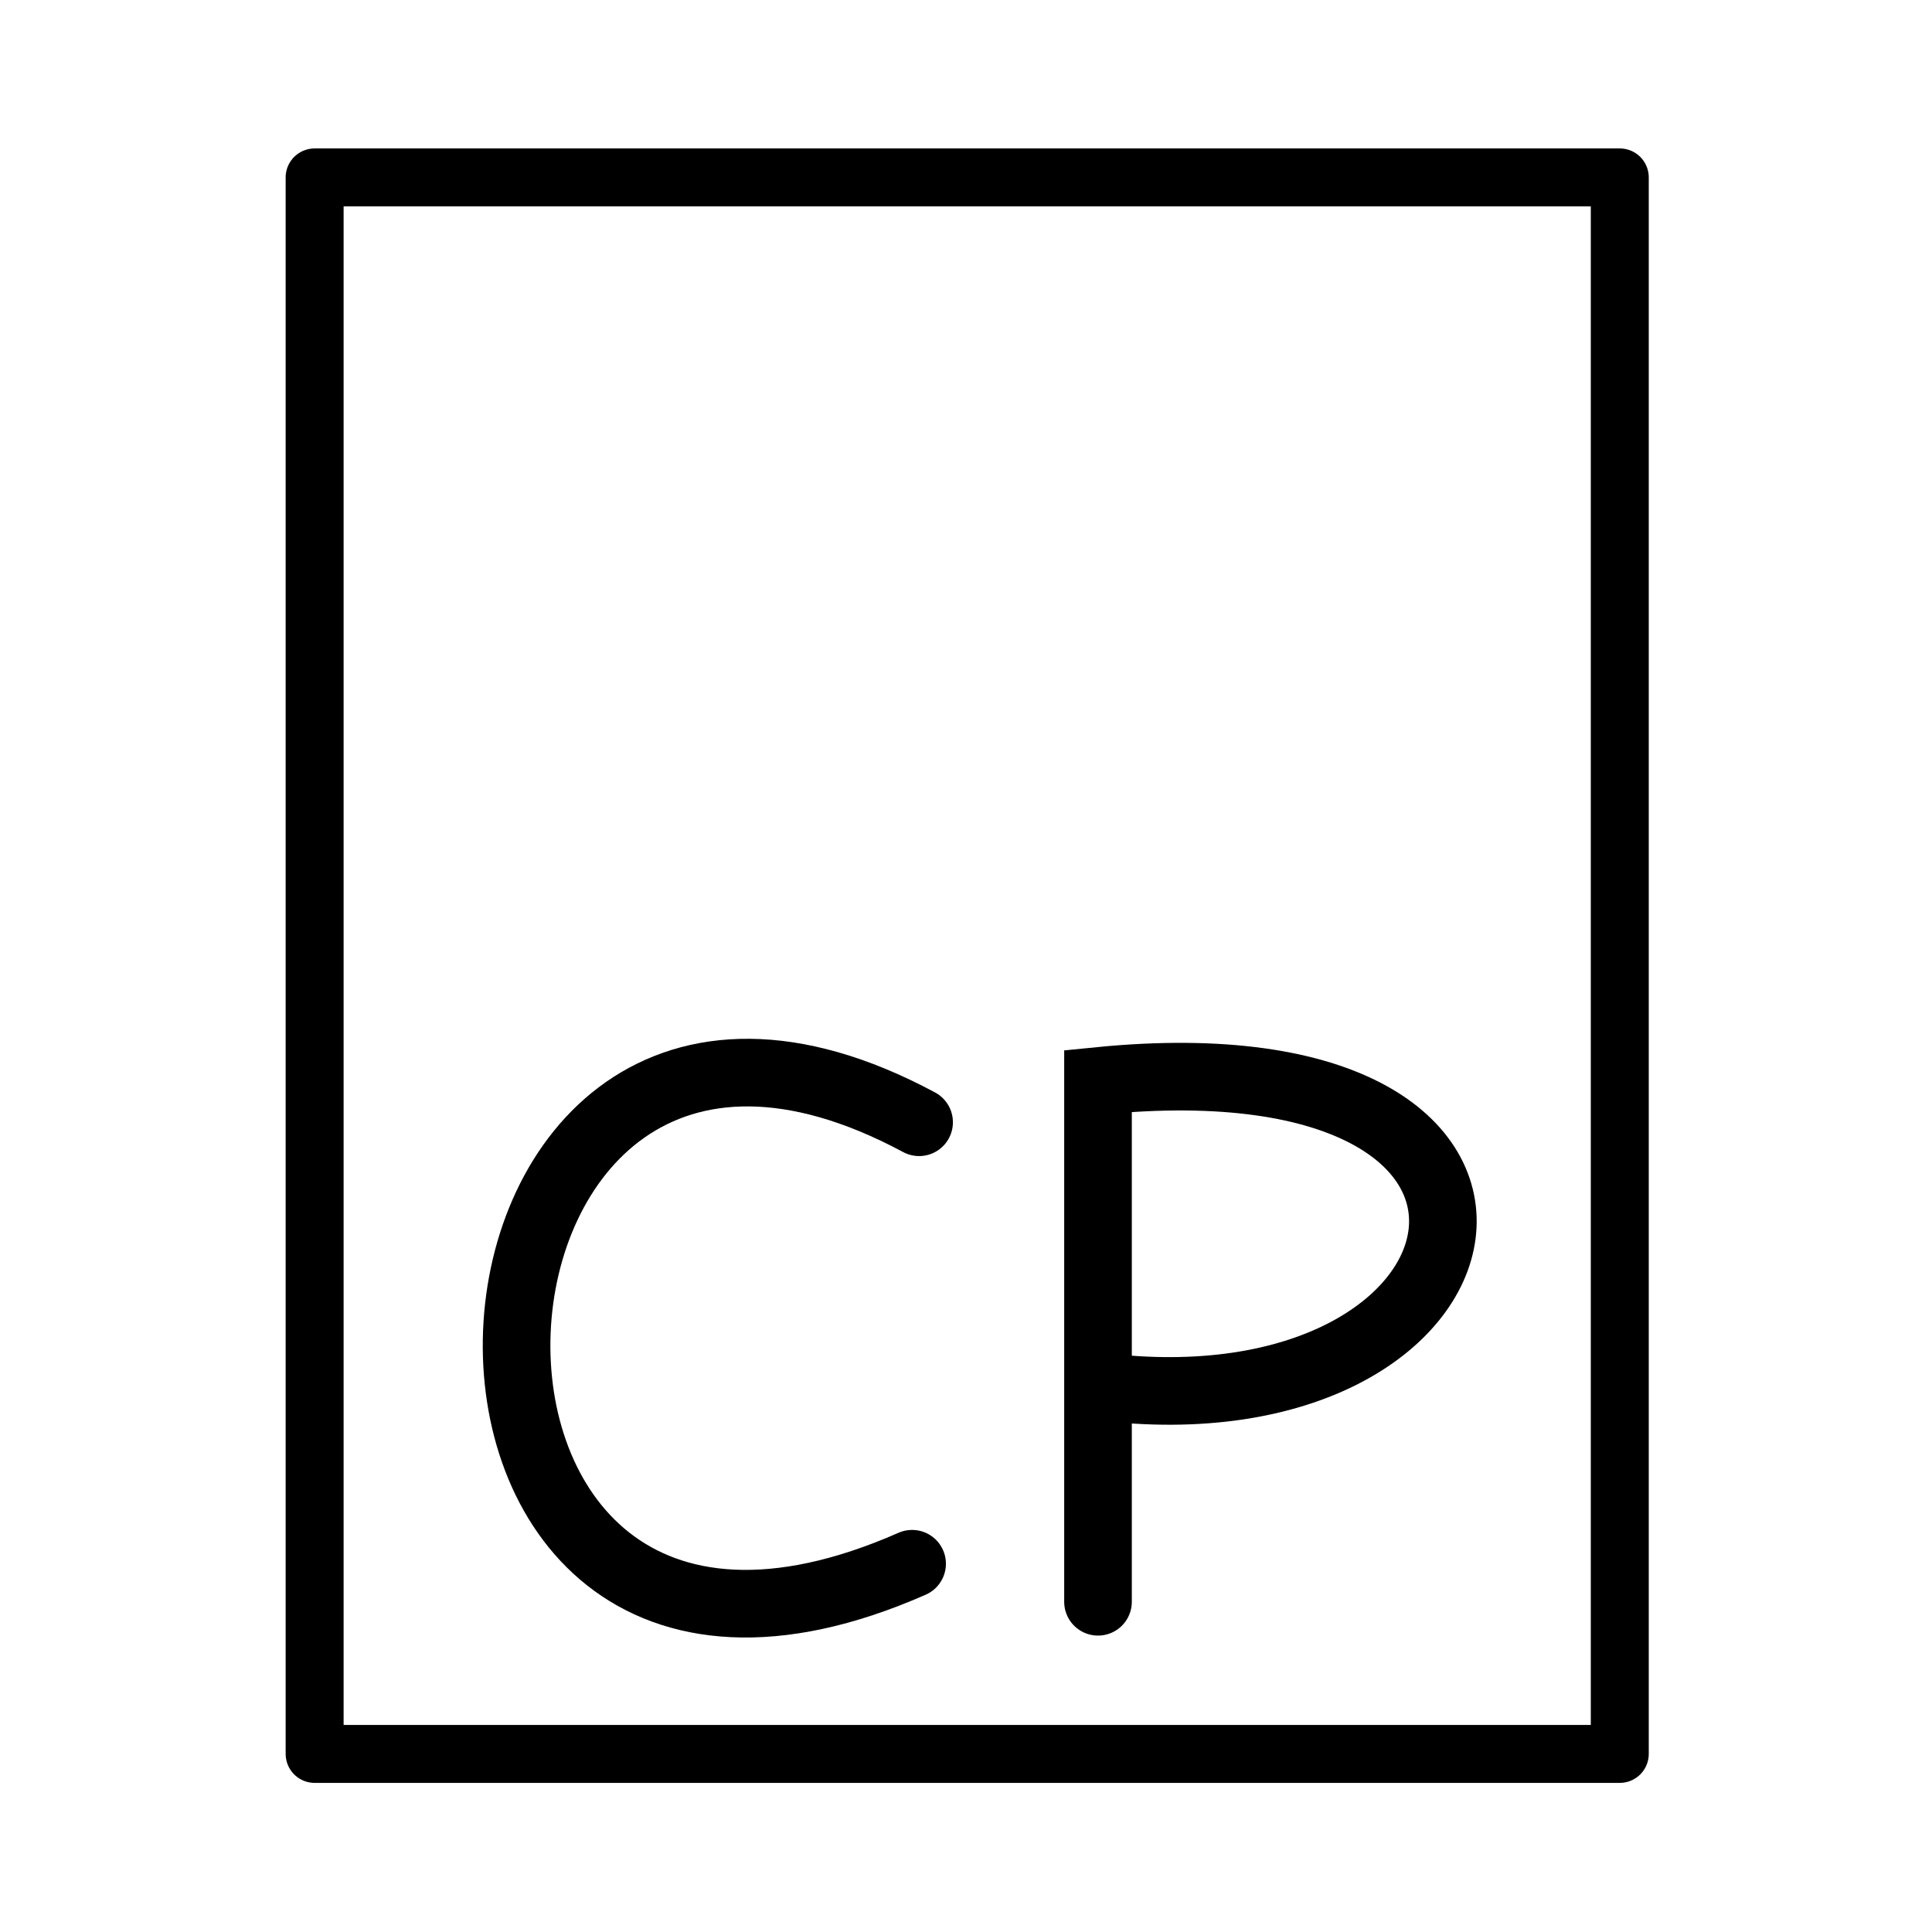 <?xml version="1.0" encoding="UTF-8" standalone="no"?>
<svg
   xmlns:dc="http://purl.org/dc/elements/1.1/"
   xmlns:cc="http://creativecommons.org/ns#"
   xmlns:rdf="http://www.w3.org/1999/02/22-rdf-syntax-ns#"
   xmlns:svg="http://www.w3.org/2000/svg"
   xmlns="http://www.w3.org/2000/svg"
   xmlns:sodipodi="http://sodipodi.sourceforge.net/DTD/sodipodi-0.dtd"
   xmlns:inkscape="http://www.inkscape.org/namespaces/inkscape"
   version="1.1"
   id="svg2"
   viewBox="0 0 600 600"
   height="600"
   width="600"
   inkscape:version="0.91 r13725"
   sodipodi:docname="Caixa _de_passagem_Primária_Desenhada.svg">
  <sodipodi:namedview
     pagecolor="#ffffff"
     bordercolor="#666666"
     borderopacity="1"
     objecttolerance="10"
     gridtolerance="10"
     guidetolerance="10"
     inkscape:pageopacity="0"
     inkscape:pageshadow="2"
     inkscape:window-width="1920"
     inkscape:window-height="1017"
     id="namedview31730"
     showgrid="false"
     inkscape:zoom="0.39333333"
     inkscape:cx="321.61017"
     inkscape:cy="300"
     inkscape:window-x="-8"
     inkscape:window-y="-8"
     inkscape:window-maximized="1"
     inkscape:current-layer="svg2" />
  <defs
     id="defs4" />
  <g
     id="g32285">
    <path
       inkscape:connector-curvature="0"
       id="path4395"
       d="M 285.436,348.528 C 126.997,263.507 111.479,561.202 283.263,485.635"
       style="fill:none;fill-rule:evenodd;stroke:#000000;stroke-width:21;stroke-linecap:round;stroke-linejoin:miter;stroke-miterlimit:4;stroke-dasharray:none;stroke-opacity:1" />
    <g
       style="stroke:#000000;stroke-opacity:1;stroke-width:18;stroke-miterlimit:4;stroke-dasharray:none"
       transform="translate(0.612,-452.201)"
       id="layer1-4">
      <g
         style="fill:none;stroke:#000000;stroke-opacity:1;stroke-width:18;stroke-miterlimit:4;stroke-dasharray:none"
         transform="translate(3.494,-0.3)"
         id="layer1-1">
        <rect
           ry="0"
           y="507.6"
           x="93.607"
           height="489.59"
           width="405.324"
           id="rect4138-4"
           style="opacity:1;fill:none;fill-opacity:1;fill-rule:evenodd;stroke:#000000;stroke-width:18;stroke-linecap:round;stroke-linejoin:round;stroke-miterlimit:4;stroke-dasharray:none;stroke-dashoffset:25.9;stroke-opacity:1" />
      </g>
    </g>
    <path
       inkscape:connector-curvature="0"
       style="fill:none;fill-rule:evenodd;stroke:#000000;stroke-width:21;stroke-linecap:round;stroke-linejoin:miter;stroke-miterlimit:4;stroke-dasharray:none;stroke-opacity:1"
       d="m 340.995,430.523 c 128.396,16.247 156.523,-110.487 0,-94.81 l 0,161.735"
       id="path4217" />
  </g>
</svg>
